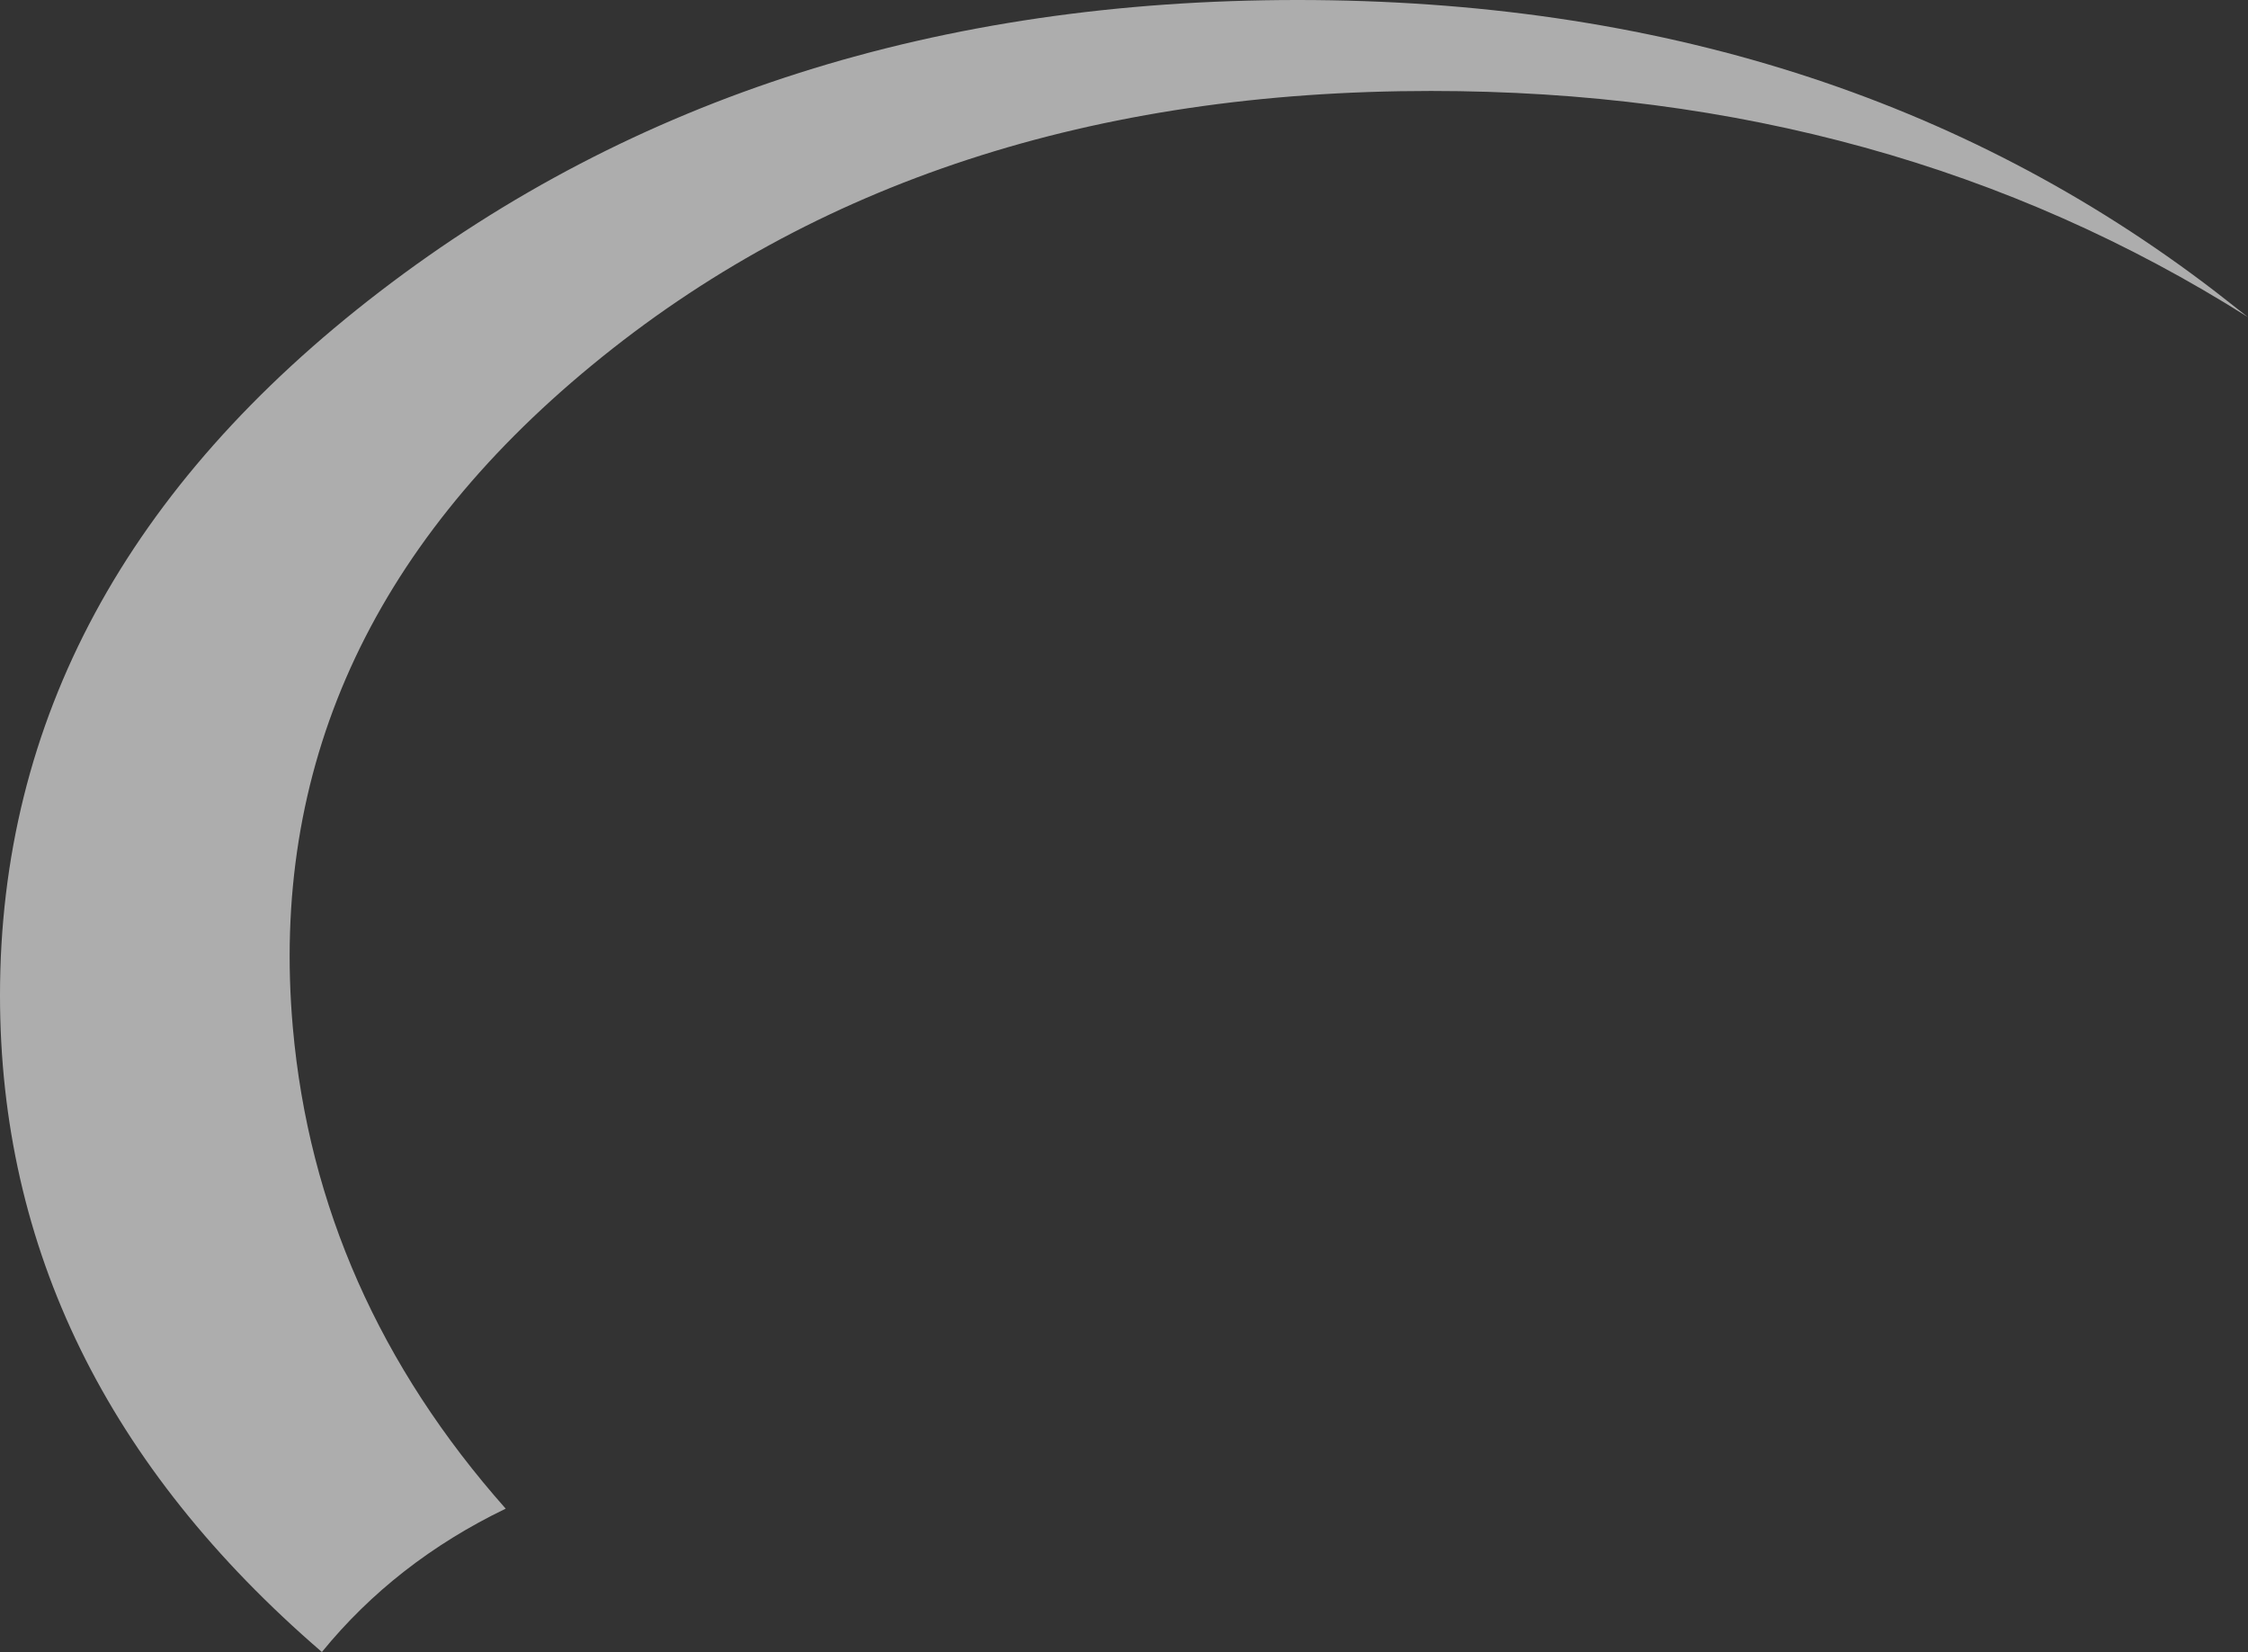 <?xml version="1.0" encoding="UTF-8" standalone="no"?>
<svg xmlns:xlink="http://www.w3.org/1999/xlink" height="173.45px" width="236.05px" xmlns="http://www.w3.org/2000/svg">
  <rect width="100%" height="100%" fill="#333333" stroke="none"/>
  <g transform="matrix(1.0, 0.0, 0.0, 1.0, 118.05, 86.75)">
    <path d="M114.55 -56.15 L118.0 -53.45 Q80.4 -77.2 32.2 -77.2 -20.95 -77.2 -55.9 -48.4 -90.9 -19.6 -87.3 21.15 -84.8 49.25 -64.95 71.65 -76.55 77.25 -84.25 86.7 -118.05 57.6 -118.05 17.75 -118.05 -25.55 -78.15 -56.15 -38.25 -86.75 18.2 -86.75 74.65 -86.75 114.55 -56.15" fill="#ffffff" fill-opacity="0.6" fill-rule="evenodd" stroke="none"/>
  </g>
</svg>
